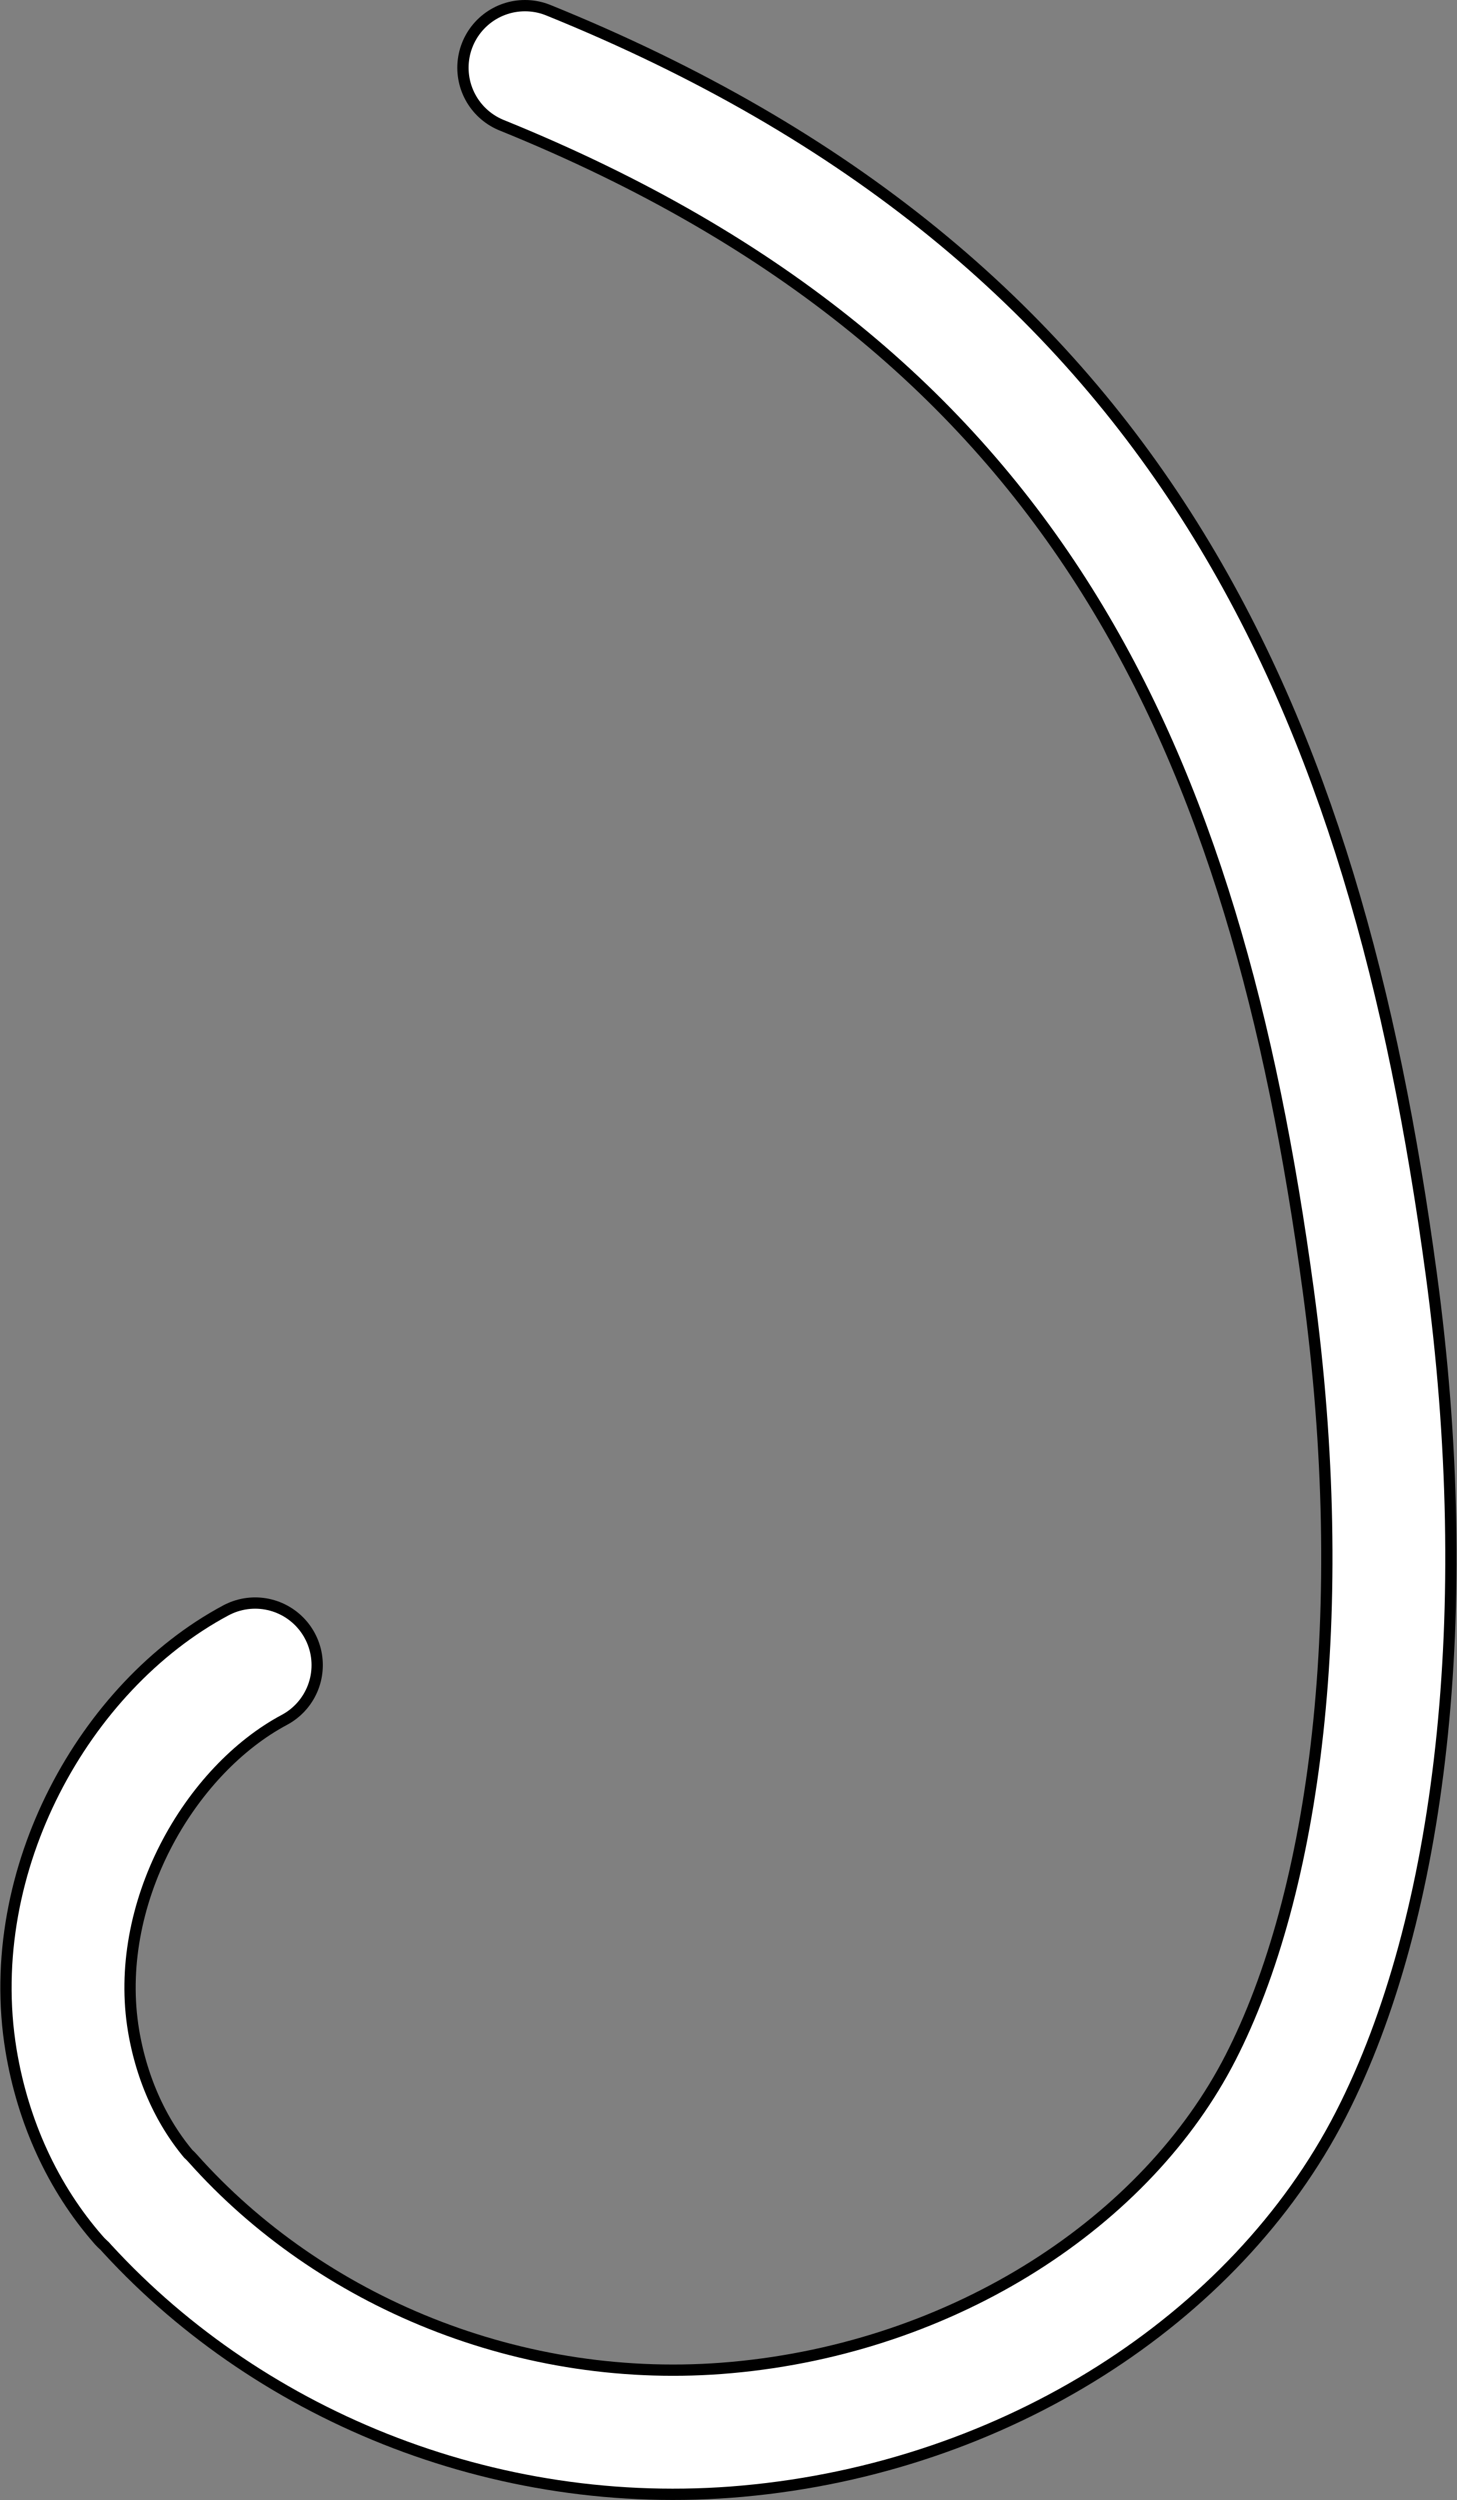 <svg xmlns="http://www.w3.org/2000/svg" width="64.585" height="110.75"><rect width="100%" height="100%" fill="#808080" stroke="none"/><path fill="none" stroke="#000" stroke-linecap="round" stroke-linejoin="round" stroke-width="6" d="M23.271 3C49.283 13.531 57.42 32.43 60.716 56.785c1.985 14.633.391 27.598-3.726 35.63-4.188 8.167-13.535 14.233-24.32 15.206-10.211.922-19.977-3.215-26.176-10.172l-.055-.031c-1.672-1.906-2.785-4.336-3.234-7.023-1.125-6.805 2.875-13.84 8.105-16.63"/><path fill="none" stroke="#fff" stroke-linecap="round" stroke-linejoin="round" stroke-width="5" d="M23.271 3C49.283 13.531 57.42 32.43 60.716 56.785c1.985 14.633.391 27.598-3.726 35.63-4.188 8.167-13.535 14.233-24.32 15.206-10.211.922-19.977-3.215-26.176-10.172l-.055-.031c-1.672-1.906-2.785-4.336-3.234-7.023-1.125-6.805 2.875-13.84 8.105-16.63"/></svg>
